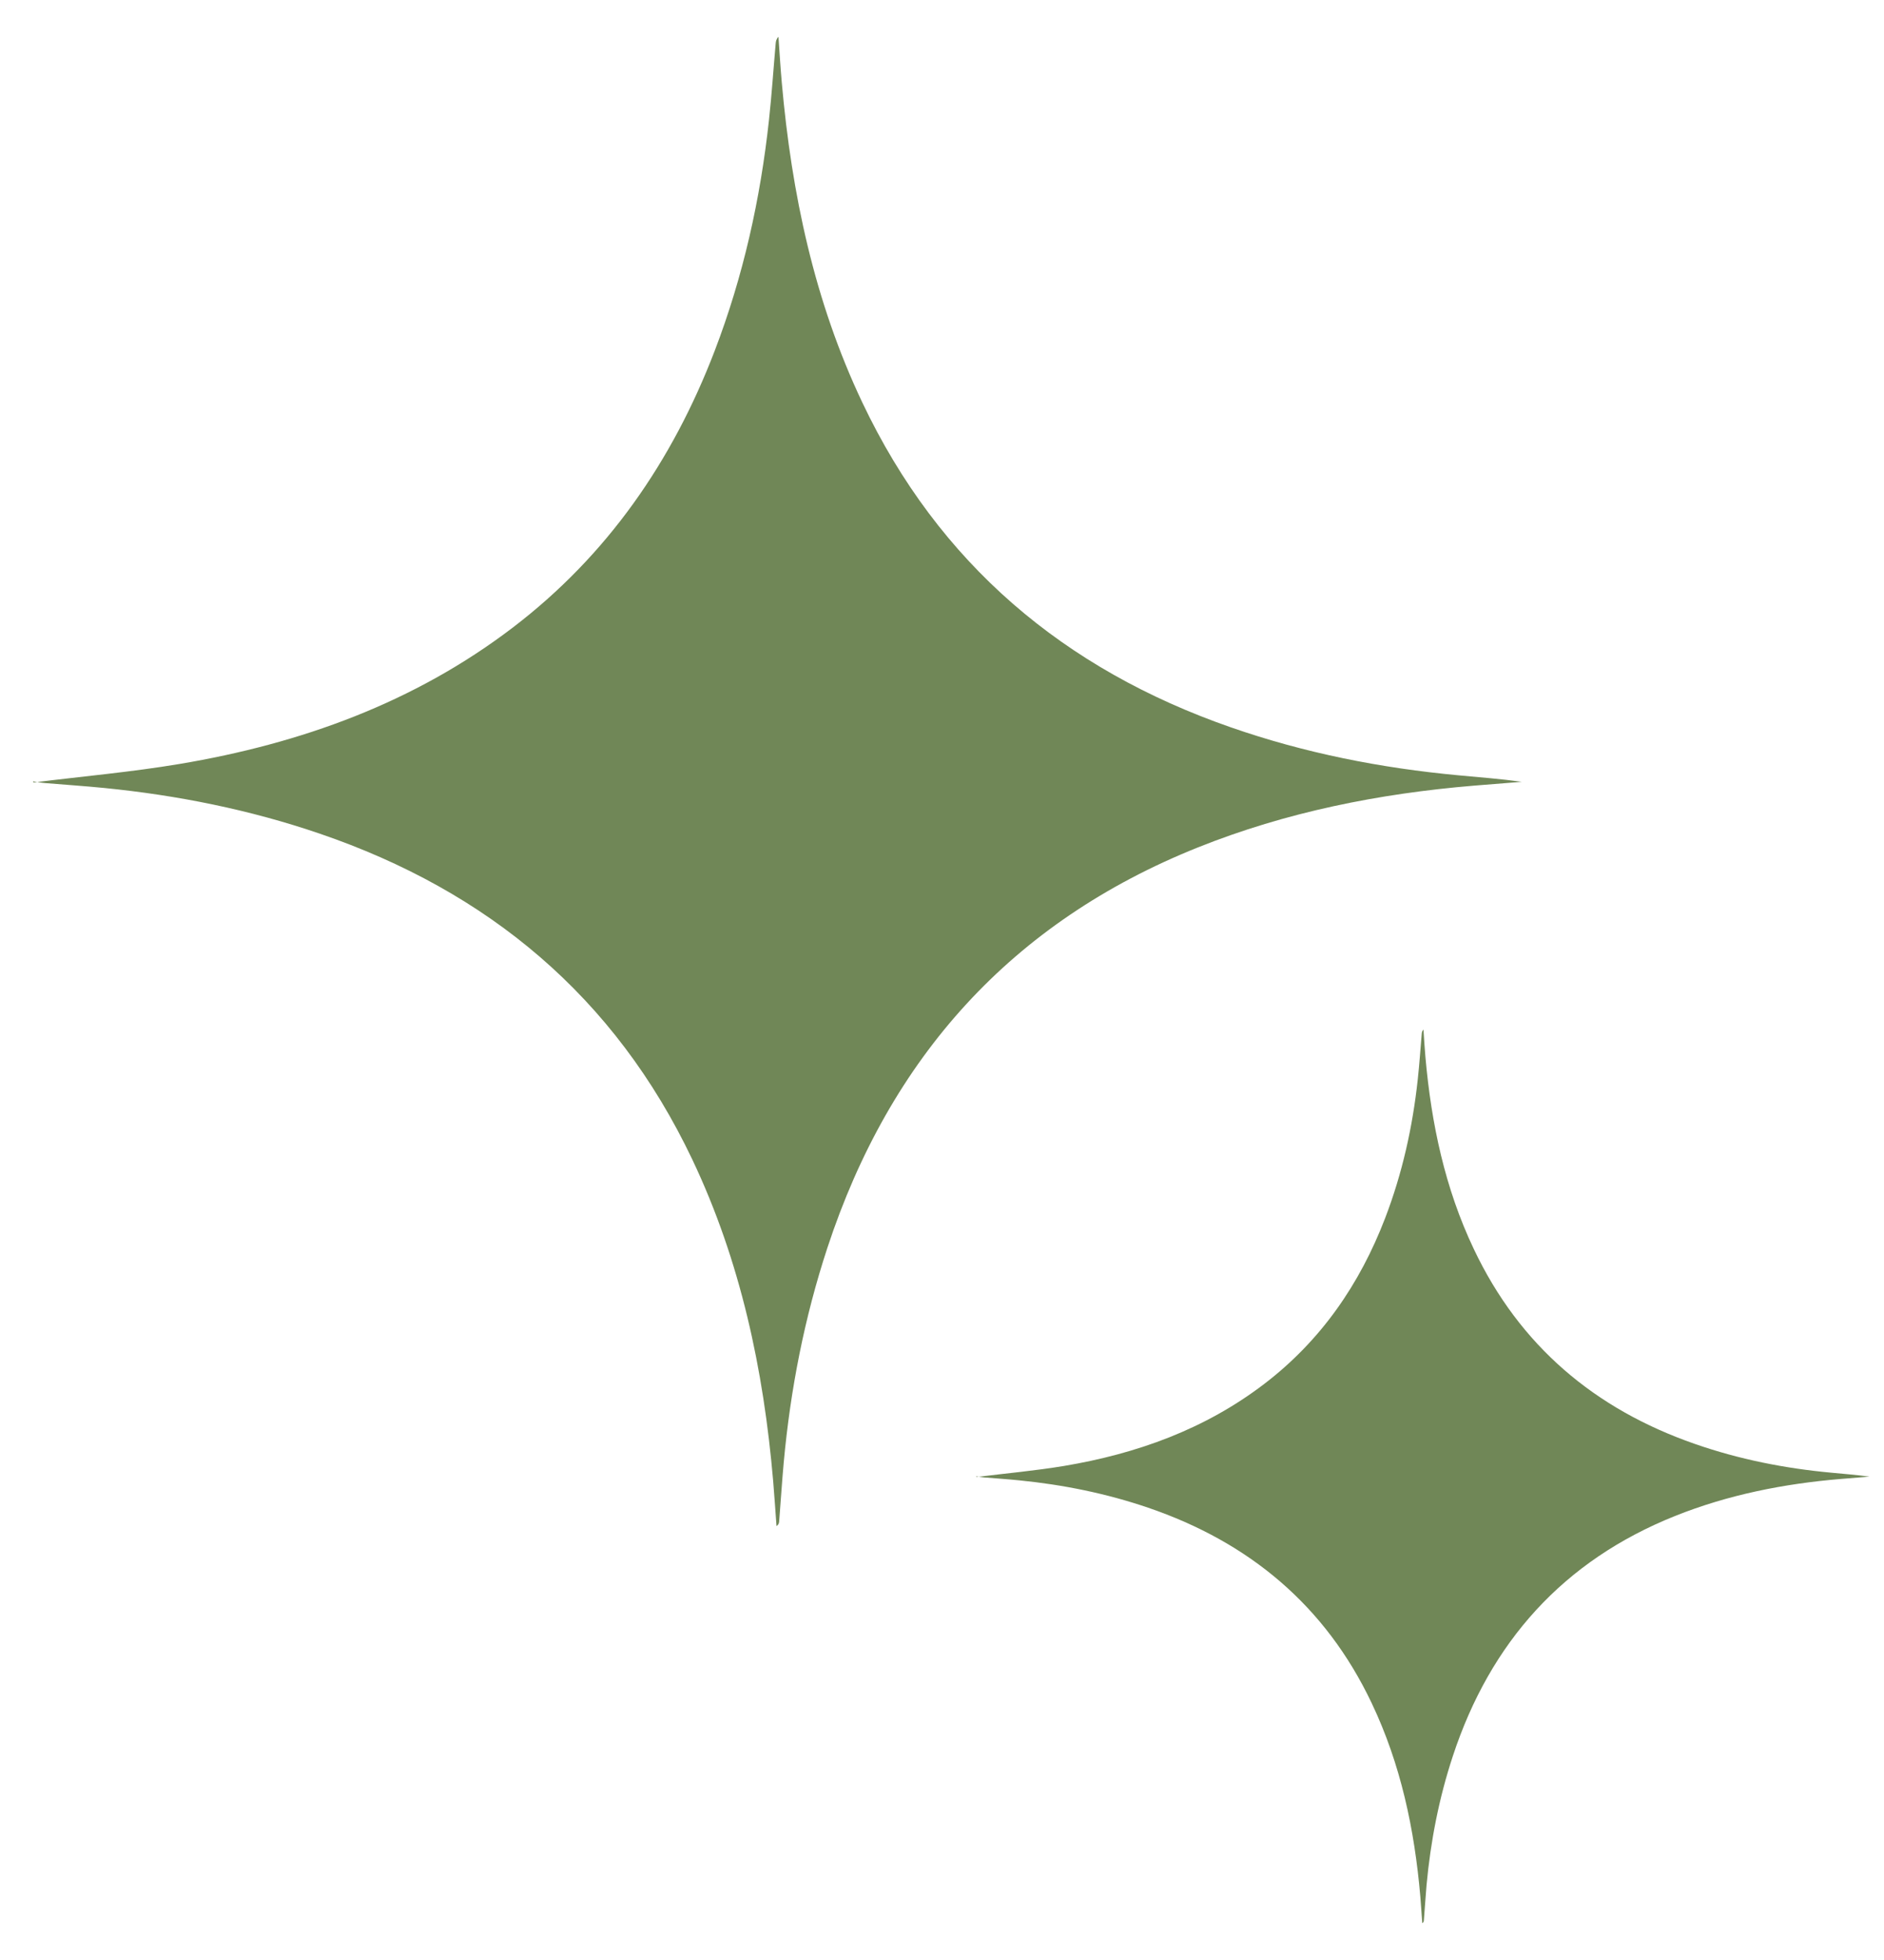 <svg xmlns="http://www.w3.org/2000/svg" width="25" height="26" viewBox="0 0 25 26" fill="none"><path d="M0.444 10.38C1.09 10.299 1.741 10.242 2.384 10.134C3.991 9.864 5.495 9.324 6.807 8.323C8.06 7.366 8.922 6.119 9.484 4.653C9.862 3.666 10.09 2.642 10.204 1.592C10.241 1.254 10.263 0.915 10.293 0.577C10.295 0.547 10.302 0.517 10.33 0.488C10.344 0.691 10.356 0.893 10.374 1.095C10.504 2.568 10.806 3.998 11.443 5.34C12.458 7.479 14.121 8.879 16.332 9.648C17.313 9.99 18.324 10.189 19.356 10.285C19.634 10.311 19.913 10.332 20.194 10.371C19.982 10.388 19.77 10.405 19.558 10.422C18.3 10.527 17.071 10.771 15.894 11.242C13.422 12.232 11.809 14.029 10.979 16.553C10.675 17.478 10.489 18.428 10.4 19.398C10.376 19.66 10.36 19.922 10.339 20.185C10.337 20.206 10.331 20.226 10.304 20.244C10.289 20.047 10.277 19.849 10.26 19.651C10.133 18.169 9.828 16.731 9.186 15.38C8.16 13.222 6.476 11.821 4.241 11.058C3.313 10.741 2.359 10.55 1.385 10.453C1.124 10.427 0.863 10.41 0.602 10.388C0.547 10.384 0.492 10.373 0.438 10.365C0.44 10.37 0.442 10.374 0.444 10.379L0.444 10.38Z" fill="#708757"></path><path d="M12.957 19.593C13.345 19.545 13.735 19.51 14.121 19.446C15.085 19.284 15.988 18.96 16.775 18.359C17.527 17.785 18.044 17.036 18.381 16.157C18.608 15.565 18.745 14.95 18.813 14.32C18.835 14.118 18.849 13.914 18.866 13.711C18.868 13.693 18.872 13.675 18.889 13.658C18.897 13.78 18.904 13.901 18.915 14.023C18.993 14.906 19.174 15.764 19.557 16.569C20.165 17.852 21.163 18.693 22.49 19.154C23.078 19.359 23.685 19.479 24.304 19.536C24.471 19.552 24.639 19.565 24.807 19.588C24.68 19.598 24.553 19.608 24.425 19.619C23.67 19.682 22.933 19.828 22.227 20.11C20.744 20.704 19.776 21.783 19.278 23.297C19.095 23.852 18.984 24.422 18.93 25.004C18.916 25.161 18.907 25.319 18.894 25.476C18.893 25.489 18.889 25.501 18.873 25.512C18.864 25.393 18.857 25.274 18.847 25.156C18.77 24.267 18.588 23.404 18.202 22.593C17.587 21.298 16.576 20.458 15.235 20C14.678 19.81 14.106 19.695 13.522 19.637C13.365 19.621 13.208 19.611 13.052 19.598C13.019 19.595 12.986 19.589 12.953 19.584C12.954 19.587 12.956 19.59 12.957 19.593L12.957 19.593Z" fill="#708757"></path></svg>